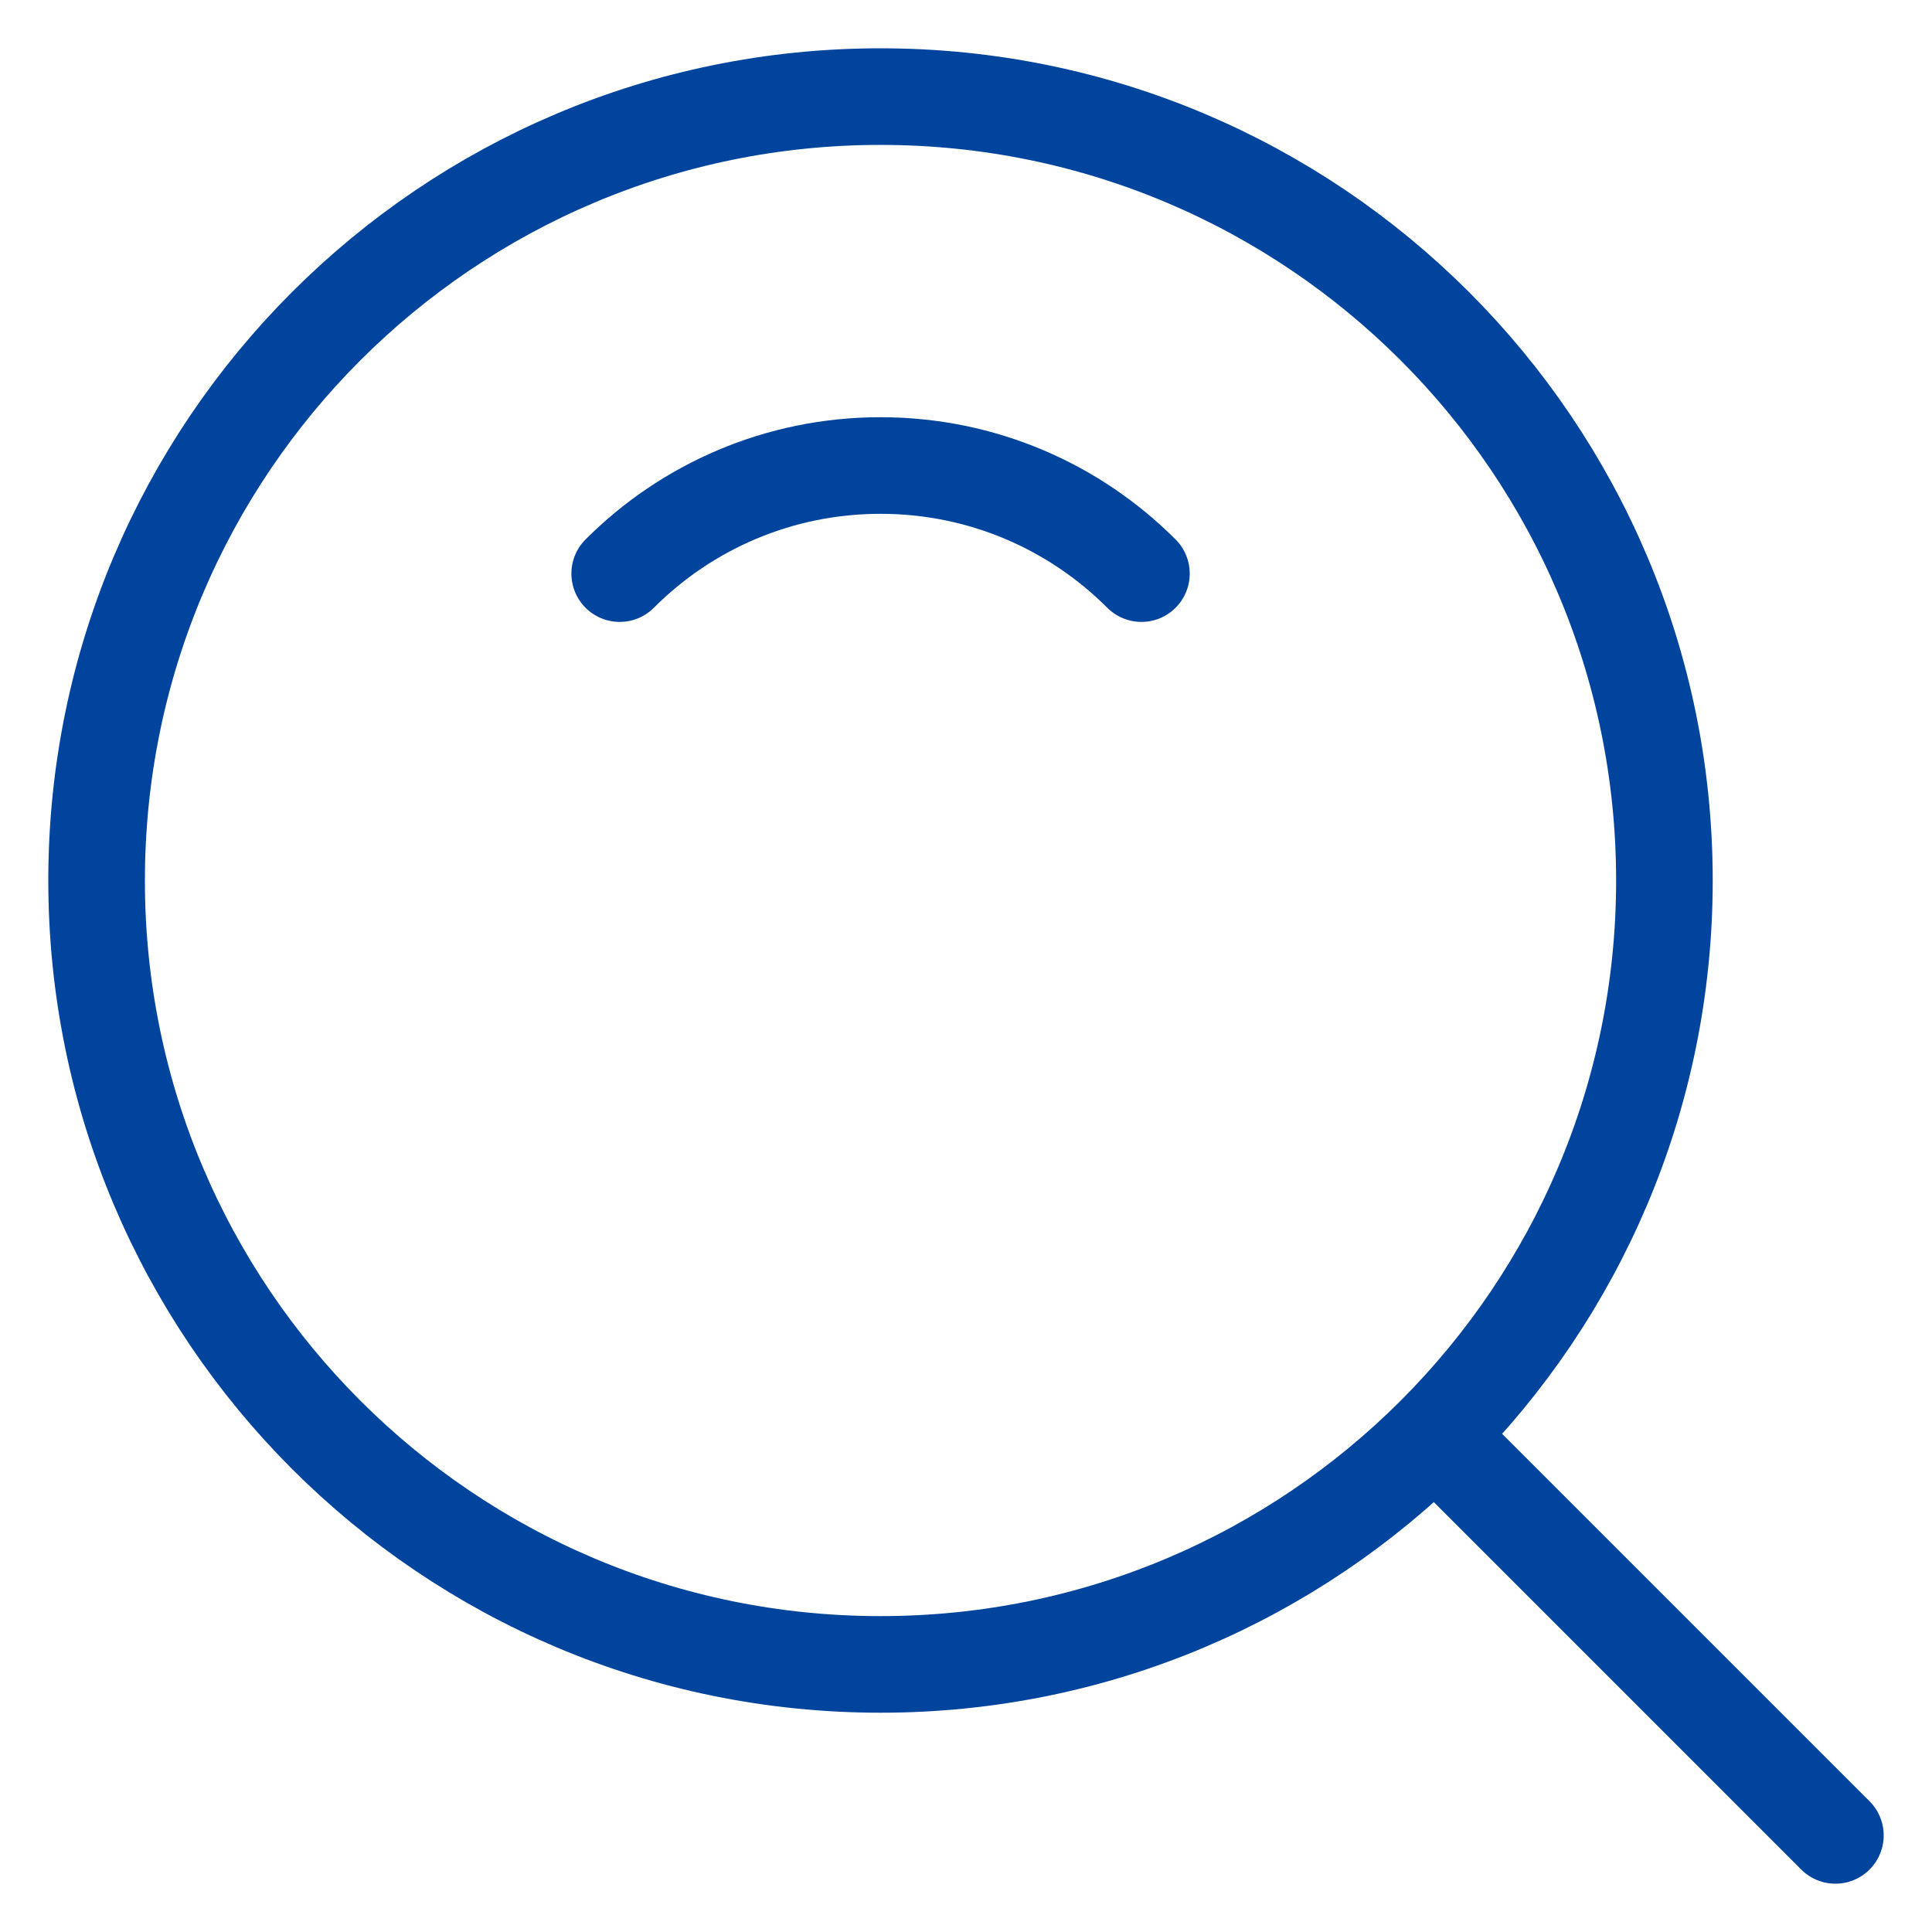 <?xml version="1.0" encoding="UTF-8"?><svg version="1.1" width="20px" height="20px" viewBox="0 0 20.0 20.0" xmlns="http://www.w3.org/2000/svg" xmlns:xlink="http://www.w3.org/1999/xlink"><defs><clipPath id="i0"><path d="M1920,0 L1920,960 L0,960 L0,0 L1920,0 Z"></path></clipPath></defs><g transform="translate(-1558.0 -40.0)"><g clip-path="url(#i0)"><g transform="translate(1558.0 40.0)"><g transform="translate(1.0 1.0)"><path d="M8.115,16.23 C12.597,16.23 16.23,12.597 16.23,8.115 C16.23,3.633 12.597,0 8.115,0 C3.633,0 0,3.633 0,8.115 C0,12.597 3.633,16.23 8.115,16.23 Z" stroke="#00449E" stroke-width="1" fill="none" stroke-linejoin="round"></path><g transform="translate(5.415 3.819)"><path d="M5.401,1.119 C4.71,0.427 3.755,0 2.7,0 C1.646,0 0.691,0.427 0,1.119" stroke="#00449E" stroke-width="1" fill="none" stroke-linecap="round" stroke-linejoin="round"></path></g><g transform="translate(13.949 13.949)"><path d="M0,0 L4.051,4.051" stroke="#00449E" stroke-width="1" fill="none" stroke-linecap="round" stroke-linejoin="round"></path></g></g></g></g></g></svg>